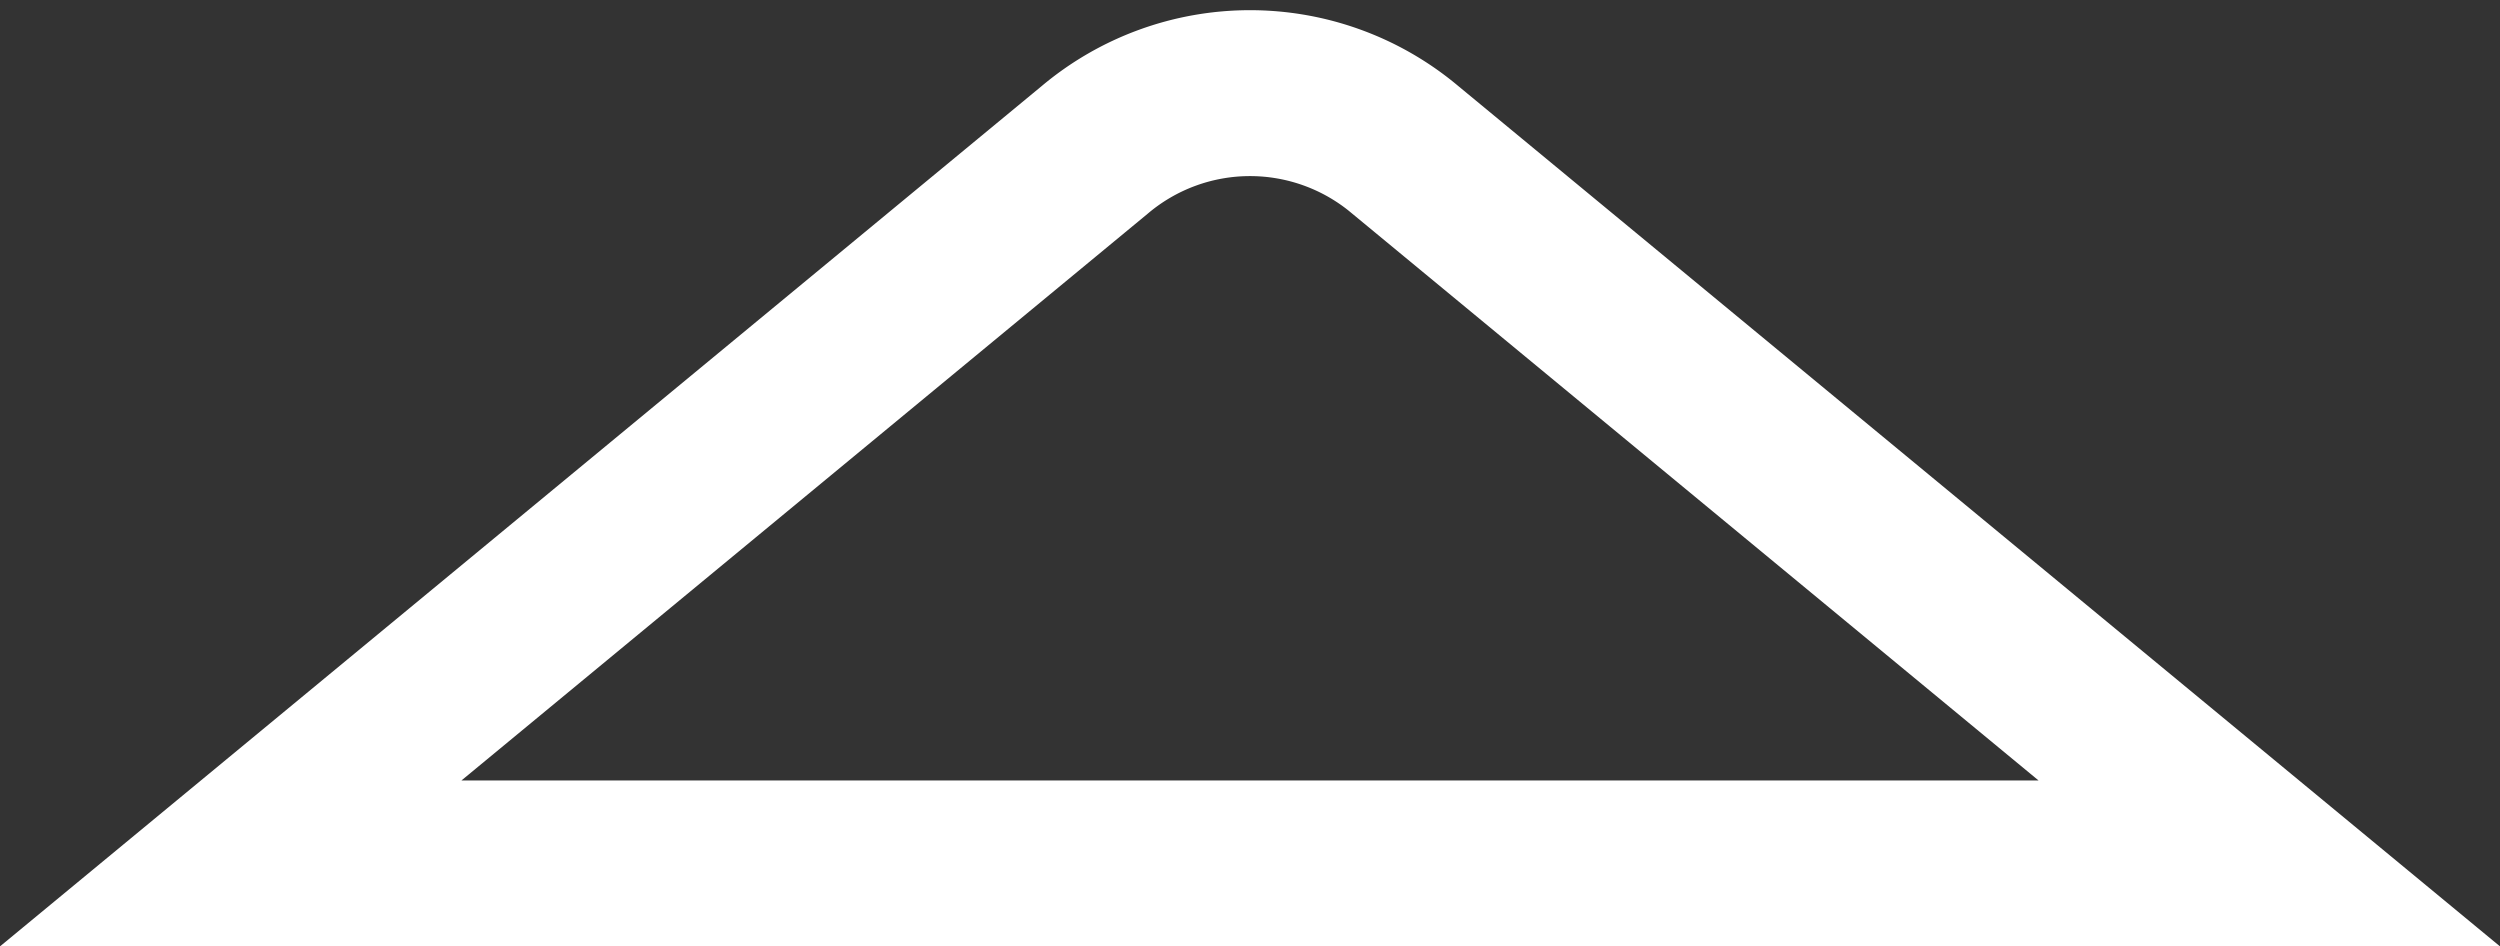 <svg xmlns="http://www.w3.org/2000/svg" width="22.602" height="8.557" viewBox="0 0 22.602 8.557">
    <rect x="0" y="0" width="22.602" height="8.557" fill="#333333" stroke="none"/>
    <path fill="none" stroke="#fff" stroke-miterlimit="10" stroke-width="1.5px" d="M882.51 541.125l-7.811 6.451h18.43l-7.811-6.451a2.178 2.178 0 0 0-2.808 0z" transform="translate(-872.613 -539.77)"/>
</svg>

